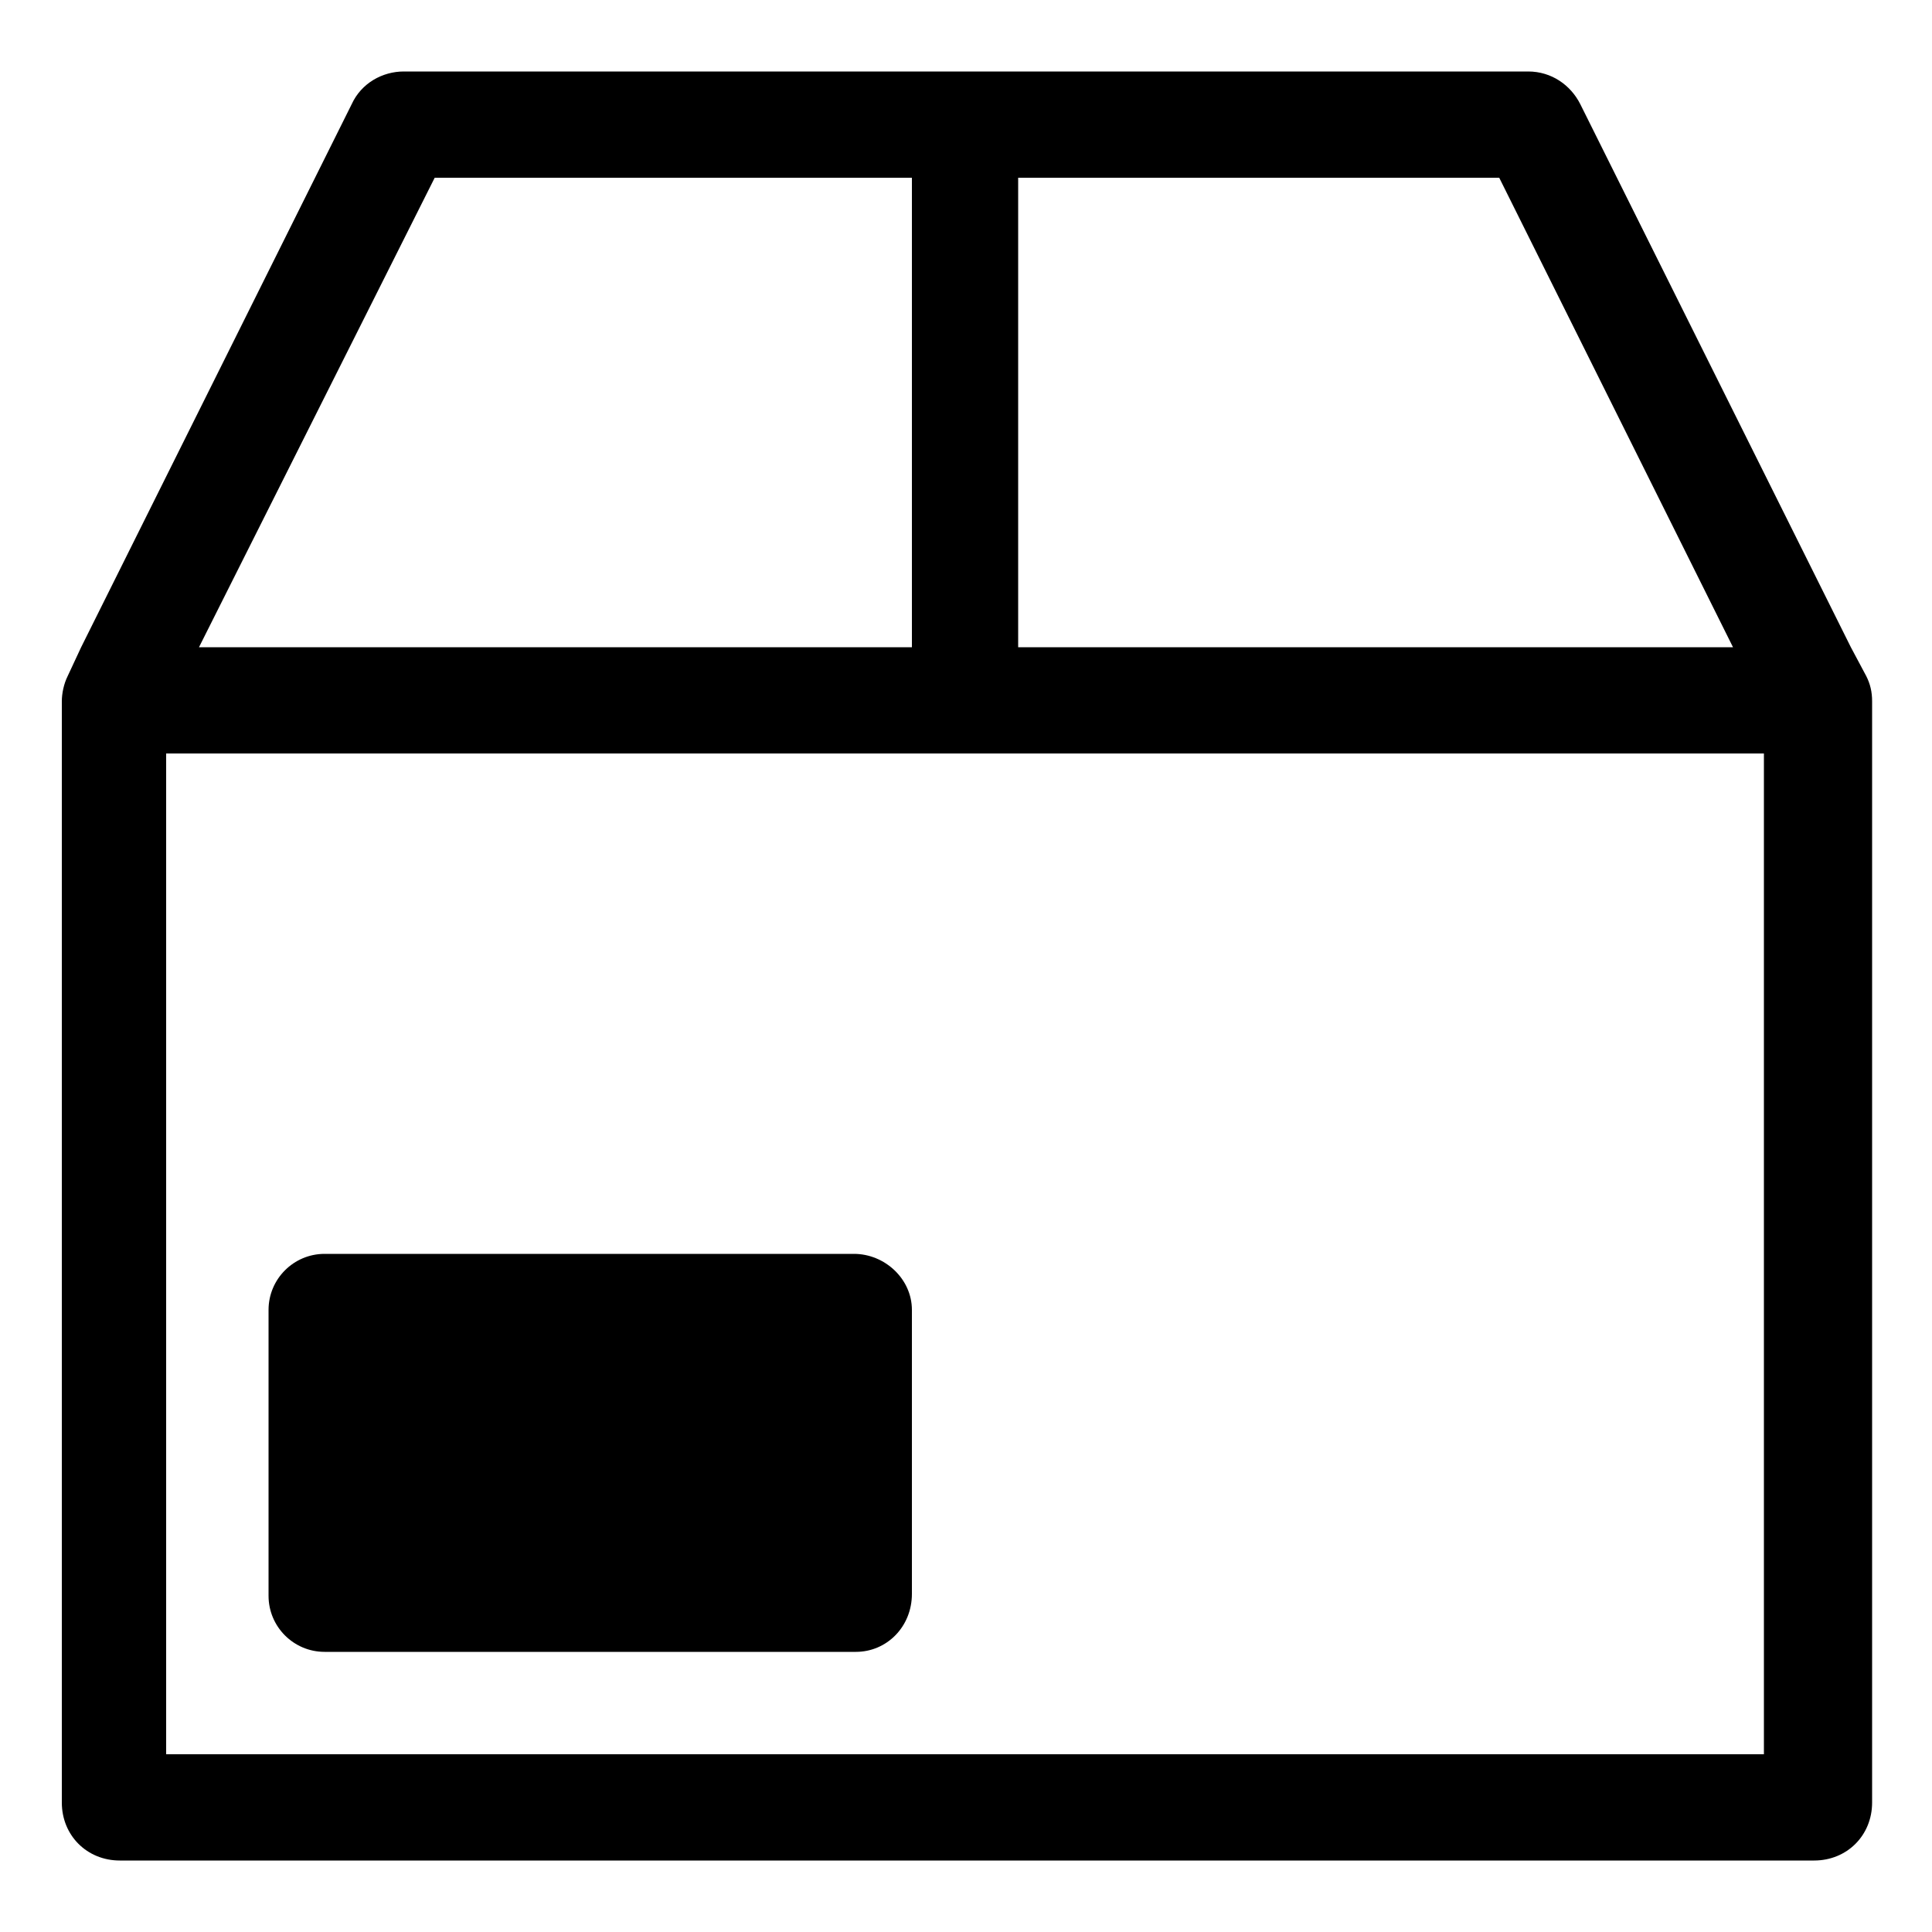 <?xml version="1.0" encoding="utf-8"?>
<!-- Generator: Adobe Illustrator 22.0.1, SVG Export Plug-In . SVG Version: 6.00 Build 0)  -->
<svg version="1.1" id="Layer_2_1_" xmlns="http://www.w3.org/2000/svg" xmlns:xlink="http://www.w3.org/1999/xlink" x="0px" y="0px"
	 viewBox="0 0 100 100" style="enable-background:new 0 0 100 100;" xml:space="preserve">
<path d="M95.8,33.5l-14-28.1c-0.5-1-1.5-1.7-2.7-1.7H20.9c-1.1,0-2.2,0.6-2.7,1.7l-14,28.1L3.5,35c-0.2,0.4-0.3,0.9-0.3,1.3V39v54.3
	c0,1.7,1.3,3,3,3h87.7c1.7,0,3-1.3,3-3V39v-2.7c0-0.5-0.1-0.9-0.3-1.3L95.8,33.5z M52.7,9.2h24.9l12.1,24.3h-37
	C52.7,33.5,52.7,9.2,52.7,9.2z M22.5,9.2h24.7v24.3H10.3L22.5,9.2z M91.4,90.8H8.6V39h82.7v51.8H91.4z"/>
<path d="M44.3,85.5H16.8c-1.6,0-2.9-1.3-2.9-2.9V67.8c0-1.6,1.3-2.9,2.9-2.9h27.4c1.6,0,3,1.3,3,2.9v14.7
	C47.2,84.2,45.9,85.5,44.3,85.5z"/>
</svg>
